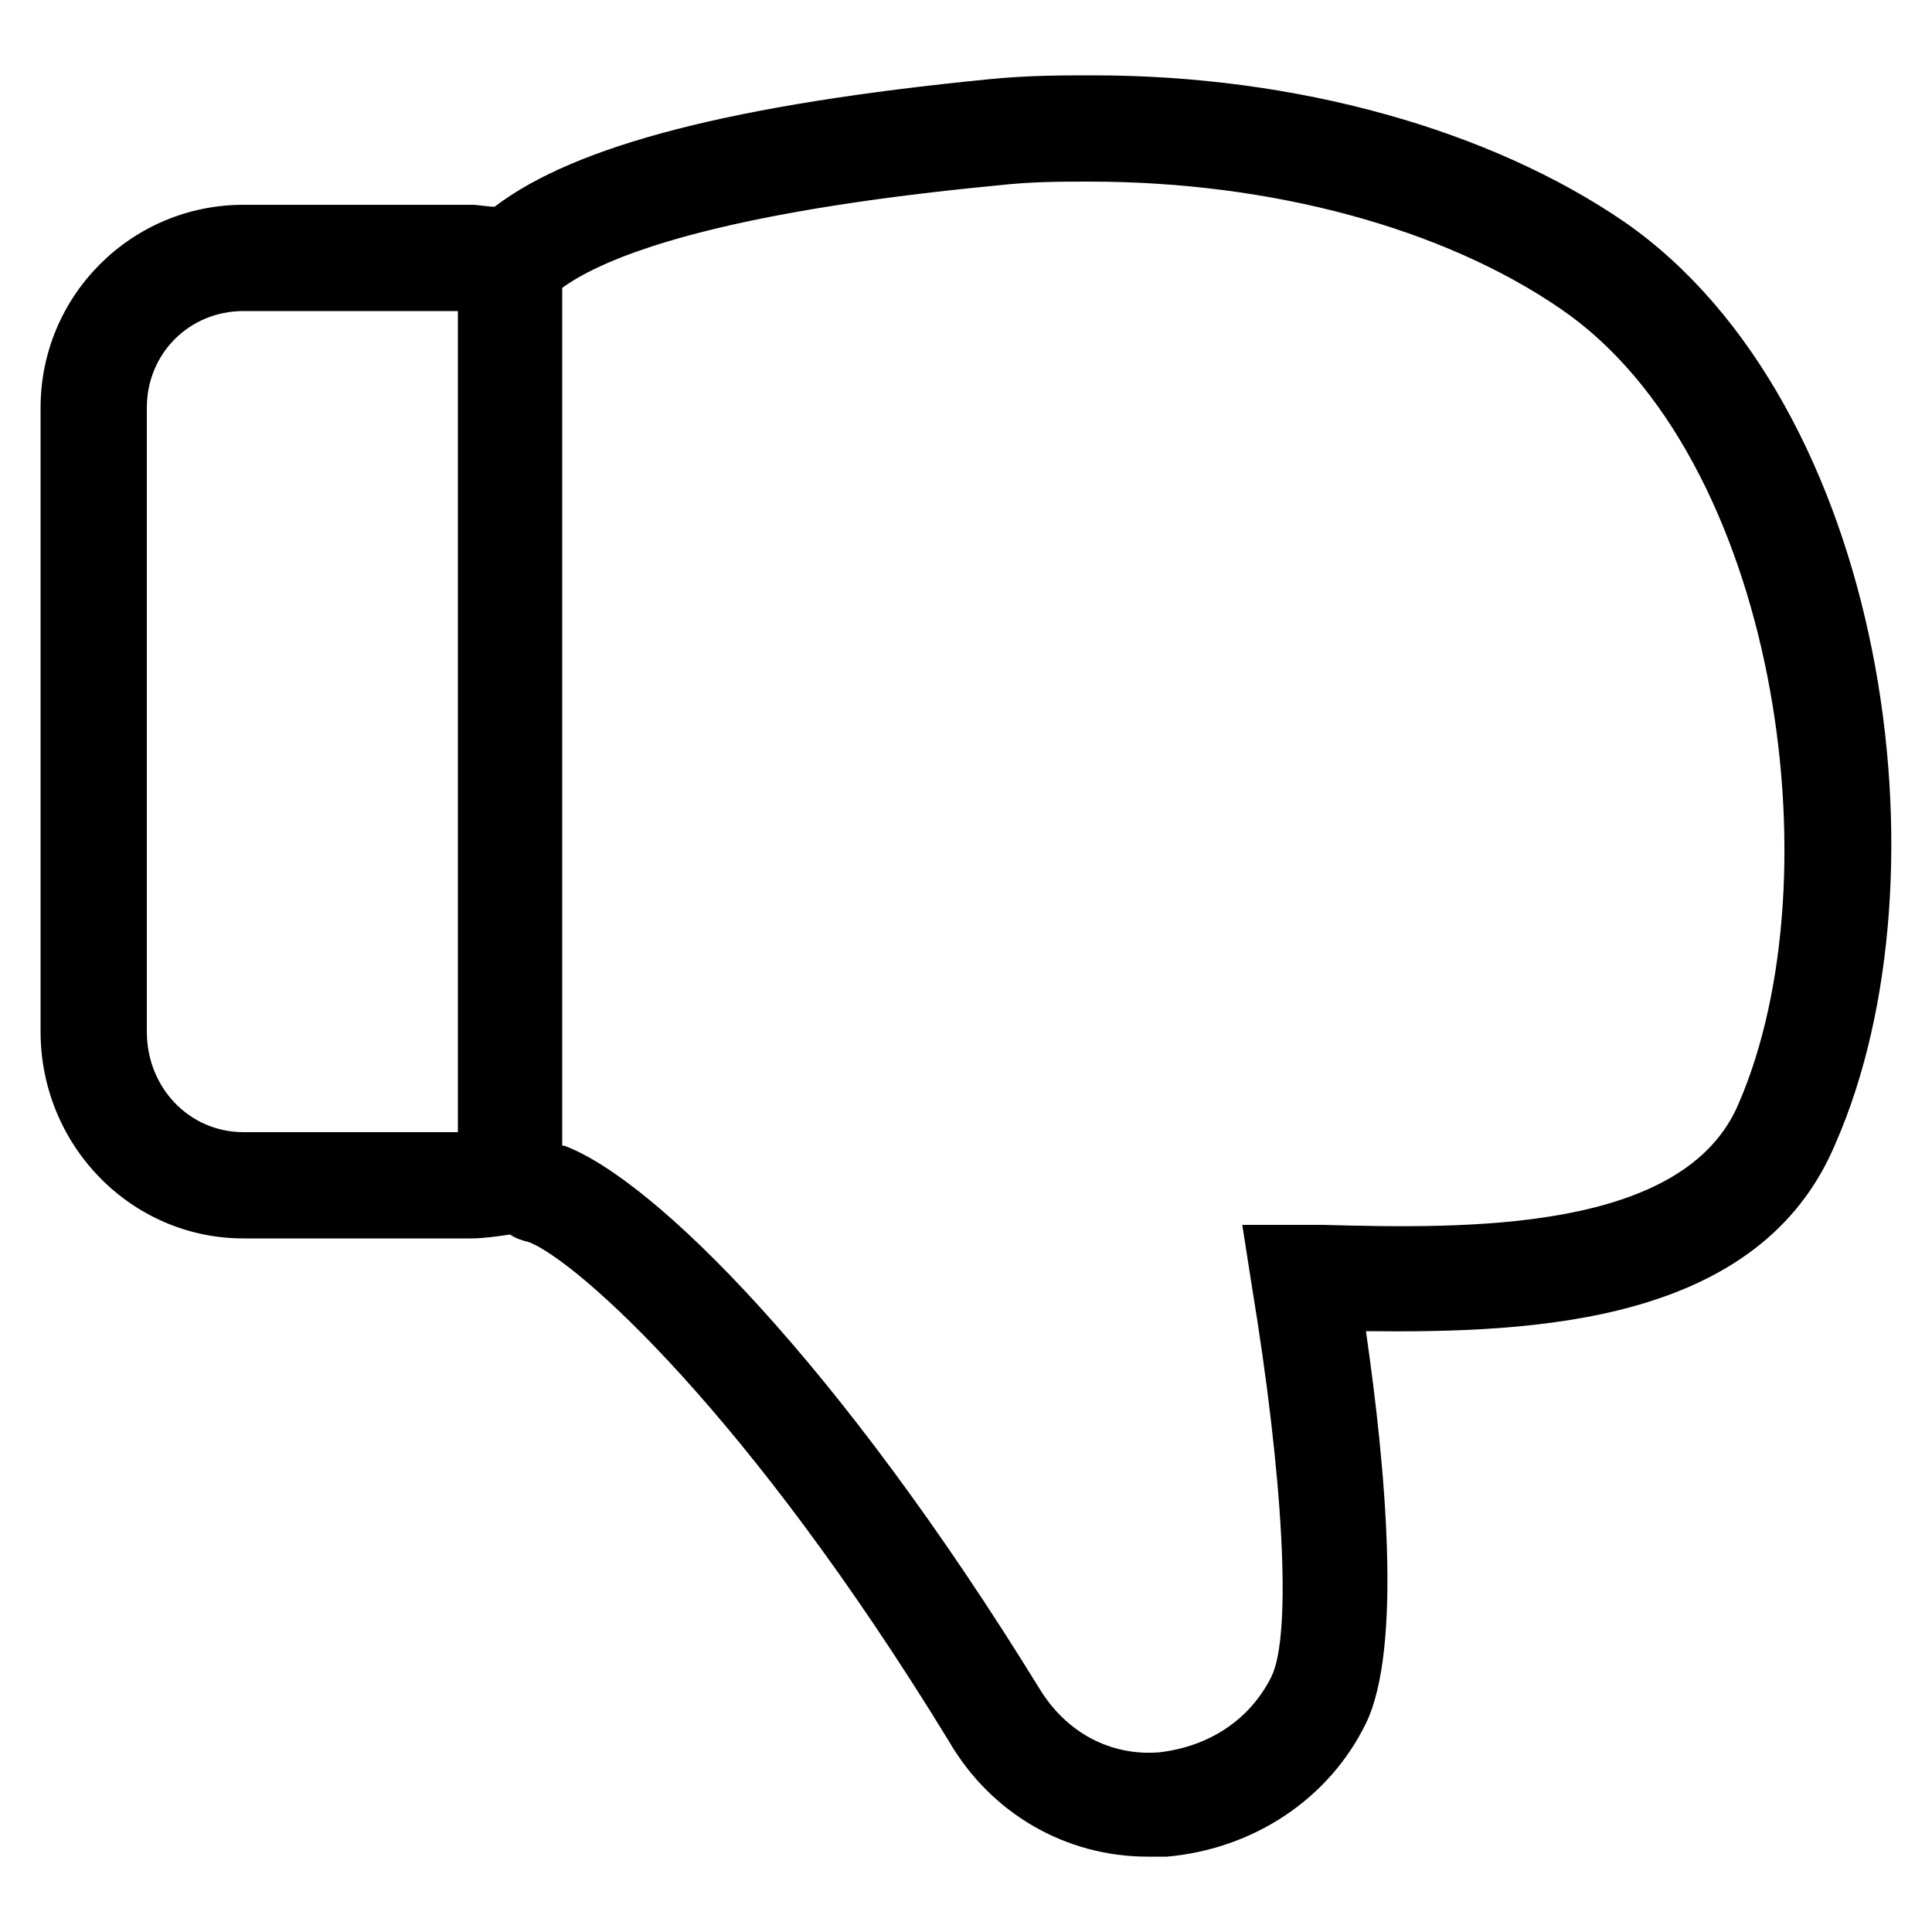 <?xml version="1.0" encoding="utf-8"?>
<!-- Generator: Adobe Illustrator 22.0.1, SVG Export Plug-In . SVG Version: 6.00 Build 0)  -->
<svg version="1.1" id="Layer_2_1_" xmlns="http://www.w3.org/2000/svg" xmlns:xlink="http://www.w3.org/1999/xlink" x="0px" y="0px"
	 viewBox="0 0 100 100" style="enable-background:new 0 0 100 100;" xml:space="preserve">
<path d="M84.1,11.5L84.1,11.5c-7-4.8-17-7.6-27.5-7.6c-1.7,0-3.4,0-5.4,0.2C38,5.4,29.8,7.5,25.6,10.7c-0.4,0-0.8-0.1-1.2-0.1H12.6
	c-5.8,0-10.5,4.7-10.5,10.5v32.3c0,5.9,4.7,10.7,10.5,10.7h11.8c0.6,0,1.3-0.1,2-0.2c0.3,0.2,0.6,0.3,1,0.4
	c2.5,1,11.3,8.8,21.7,25.8c2.2,3.8,6.1,6,10.3,6c0.3,0,0.7,0,1,0c4.5-0.4,8.4-3,10.3-6.9c1.9-3.9,1-13.4,0-20.3
	c8.8,0.1,20.4-0.4,24.3-9.7C101.1,45.3,97.6,20.9,84.1,11.5z M7.6,53.4V21.1c0-2.8,2.2-5,5-5h11.1v42.5H12.6
	C9.8,58.6,7.6,56.3,7.6,53.4z M90,57.1c-2.8,6.7-14.1,6.5-21.5,6.3l-4.2,0l0.5,3.2c1.6,9.7,2.1,18,1,20.2c-1.1,2.2-3.2,3.6-5.8,3.9
	c-2.5,0.2-4.8-1-6.2-3.3c-10.4-16.9-20-26.4-24.6-28.1l-0.1,0V14.9c2.2-1.6,7.9-3.9,22.5-5.3c1.8-0.2,3.2-0.2,4.8-0.2
	c9.4,0,18.3,2.4,24.4,6.6C91.9,23.6,95.1,45.3,90,57.1z"/>
</svg>
